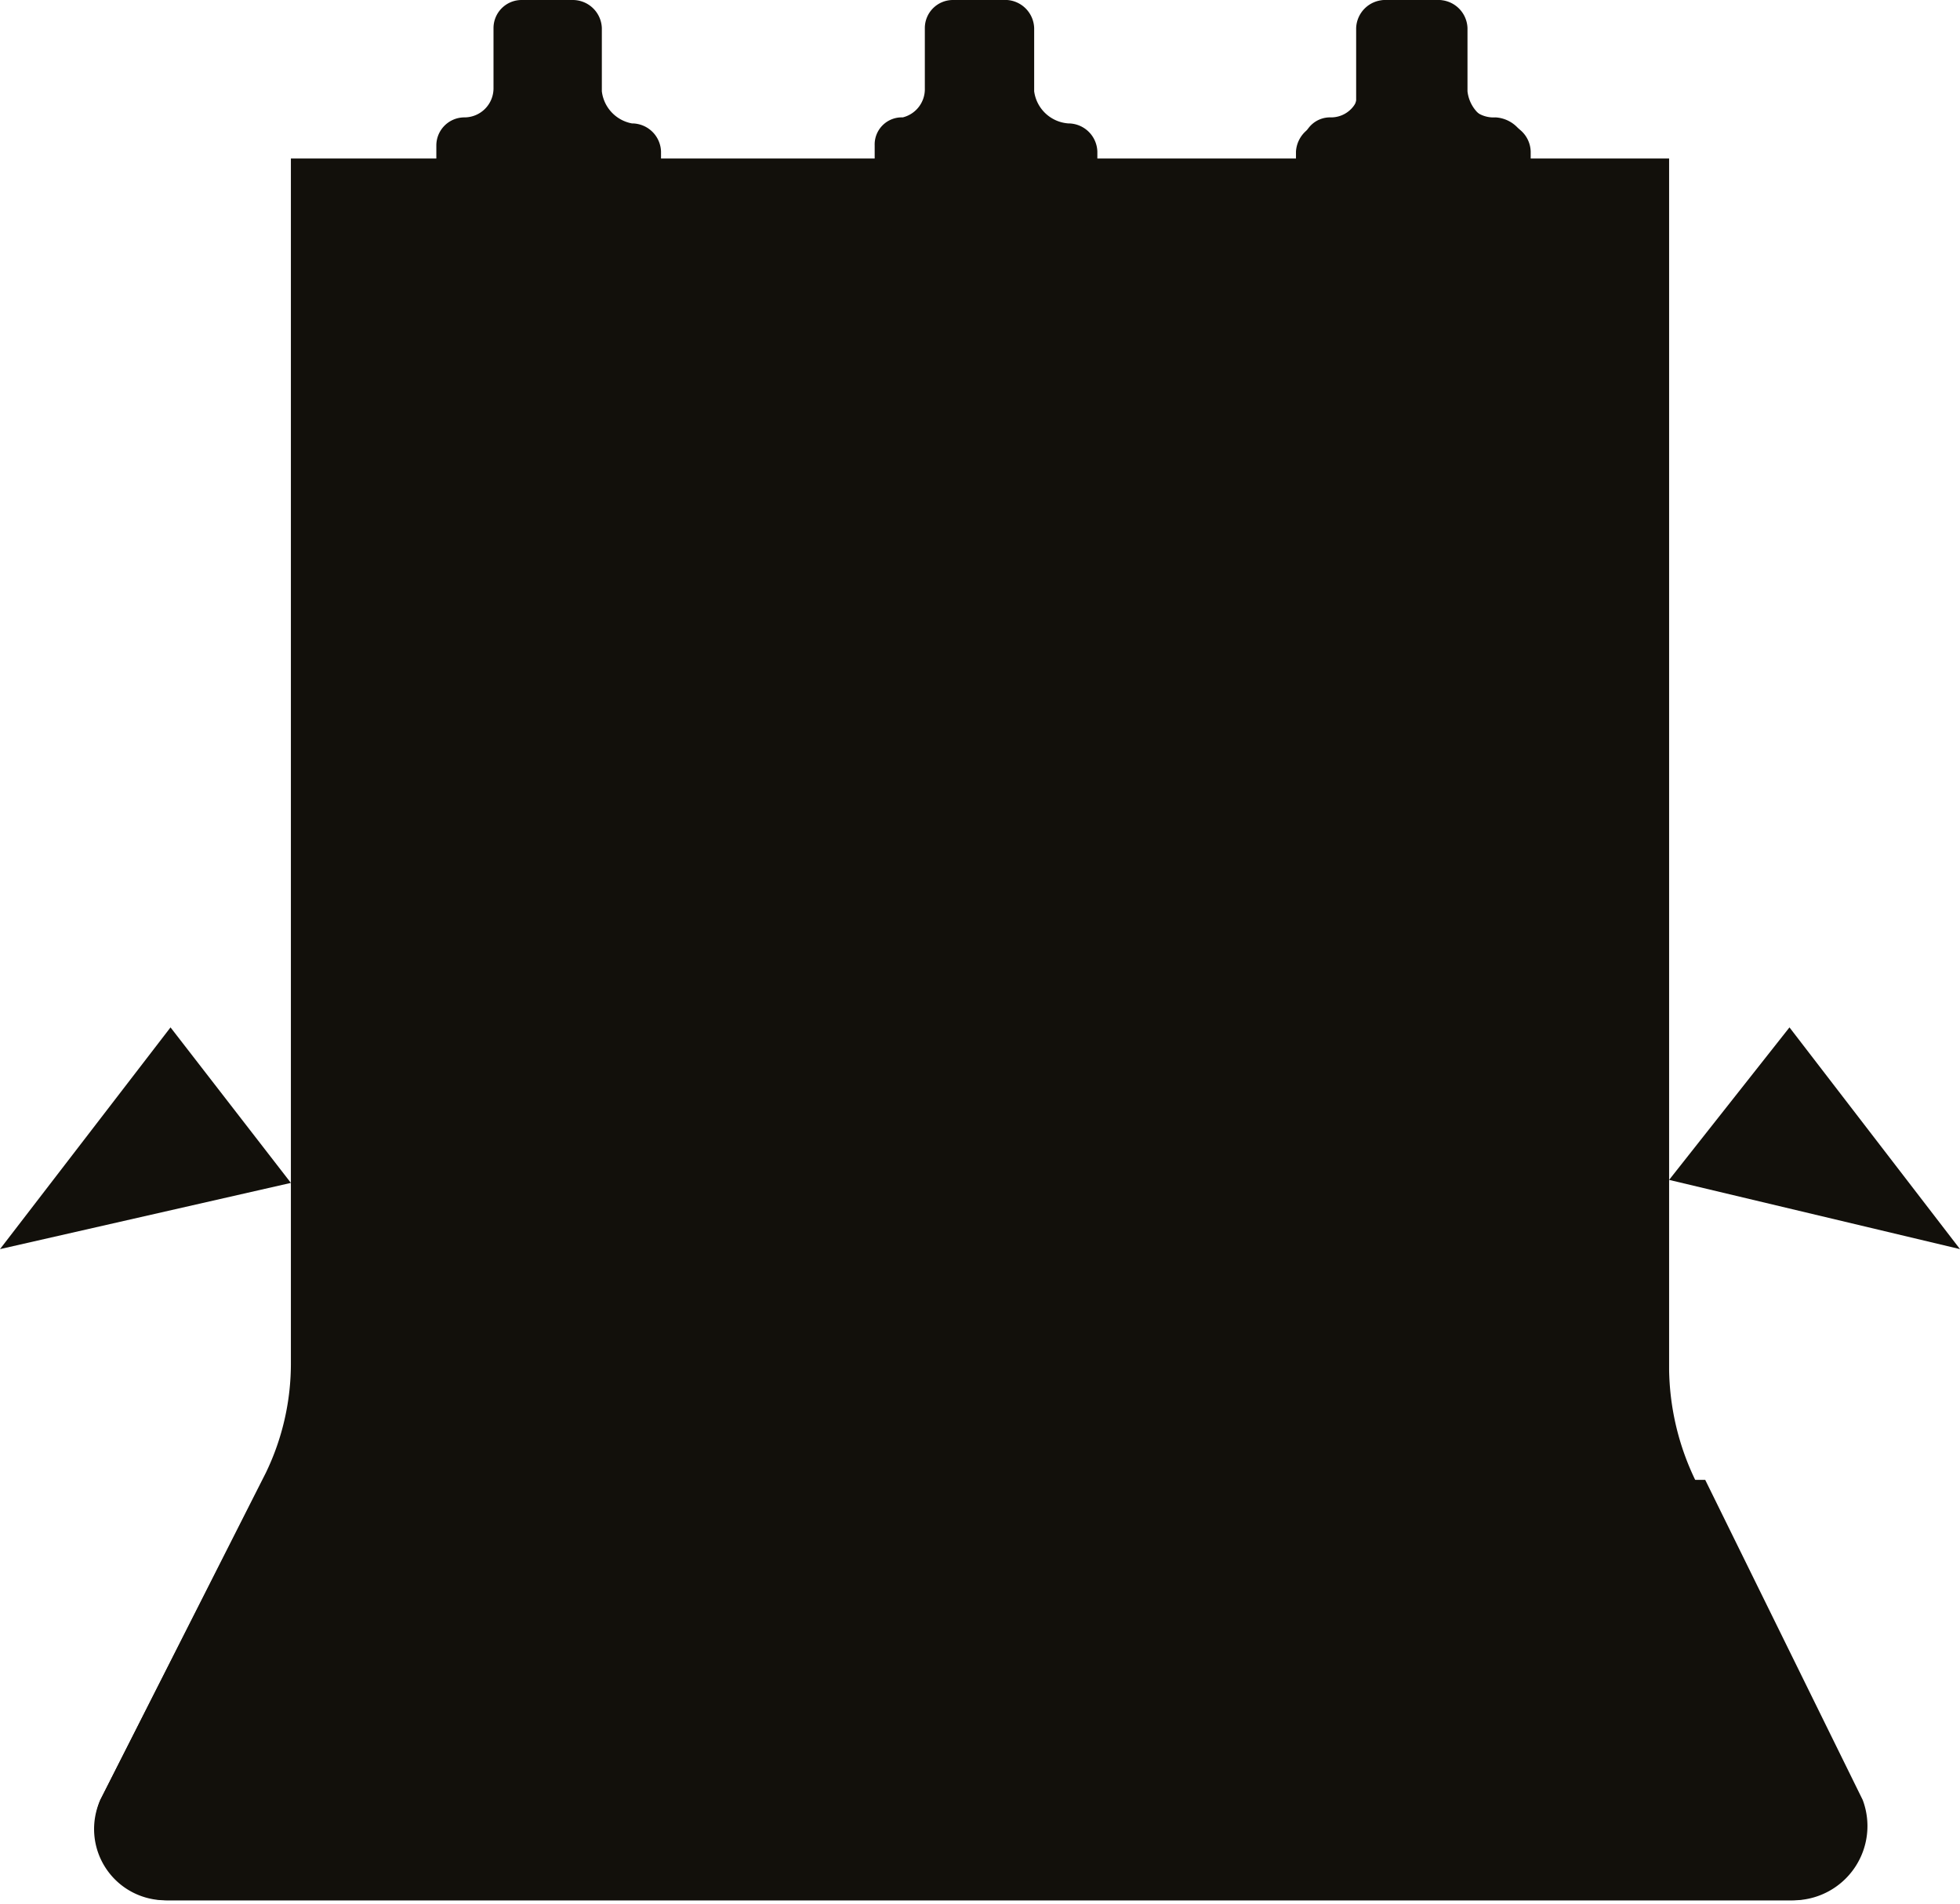 <svg xmlns="http://www.w3.org/2000/svg" viewBox="0 0 19.54 18.98"><defs><style>.cls-1{fill:#12100b;}</style></defs><g id="Layer_2" data-name="Layer 2"><g id="Layer_1-2" data-name="Layer 1"><line class="cls-1" x1="16.64" y1="3.56" x2="17.84" y2="3.56"/><line class="cls-1" x1="1.7" y1="3.56" x2="2.9" y2="3.56"/><line class="cls-1" x1="16.64" y1="6.02" x2="17.84" y2="6.02"/><line class="cls-1" x1="1.7" y1="6.02" x2="2.9" y2="6.02"/><line class="cls-1" x1="16.64" y1="8.48" x2="17.84" y2="8.48"/><line class="cls-1" x1="1.7" y1="8.48" x2="2.9" y2="8.48"/><polyline class="cls-1" points="19.07 1.58 16.64 1.58 15.22 1.58"/><line class="cls-1" x1="12.96" y1="1.58" x2="11.03" y2="1.58"/><line class="cls-1" x1="8.64" y1="1.58" x2="6.59" y2="1.58"/><line class="cls-1" x1="4.32" y1="1.58" x2="0.47" y2="1.58"/><line class="cls-1" x1="17.84" y1="1.58" x2="17.84" y2="12.45"/><polyline class="cls-1" points="16.64 11.76 17.84 10.24 19.54 12.45"/><line class="cls-1" x1="1.7" y1="12.45" x2="1.7" y2="1.58"/><line class="cls-1" x1="0.54" y1="11.76" x2="1.7" y2="12.45"/><polyline class="cls-1" points="0 12.45 1.7 10.24 2.9 11.79"/><path class="cls-1" d="M4.32,1.58H2.9v12a2.5,2.5,0,0,1-.25,1.1L1,17.94a.73.73,0,0,0,.66,1H17.87a.71.71,0,0,0,.63-1l-1.6-3.19a2.61,2.61,0,0,1-.26-1.1V1.58H15.22"/><path class="cls-1" d="M2.62,14.75,1,17.94a.71.71,0,0,0,.66,1H17.9a.74.74,0,0,0,.67-1L17,14.75"/><path class="cls-1" d="M6,.91V.28A.29.29,0,0,0,5.71,0H5.2a.28.28,0,0,0-.28.28v.6a.29.29,0,0,1-.29.29.28.28,0,0,0-.28.28V2a.28.28,0,0,0,.28.28H6.3A.28.28,0,0,0,6.59,2V1.51a.29.29,0,0,0-.29-.28A.37.37,0,0,1,6,.91Z"/><path class="cls-1" d="M10.31.91V.28A.29.29,0,0,0,10,0h-.5a.28.28,0,0,0-.28.28v.6A.29.29,0,0,1,9,1.17a.27.27,0,0,0-.28.28V2A.27.27,0,0,0,9,2.3h1.7A.28.28,0,0,0,10.94,2V1.51a.29.29,0,0,0-.29-.28A.37.37,0,0,1,10.31.91Z"/><path class="cls-1" d="M14.63.91V.28A.29.29,0,0,0,14.34,0h-.5a.29.29,0,0,0-.29.28v.6a.28.28,0,0,1-.28.29.27.27,0,0,0-.28.28V2a.27.27,0,0,0,.28.28H15A.28.28,0,0,0,15.26,2V1.51A.29.29,0,0,0,15,1.23.36.36,0,0,1,14.63.91Z"/><path class="cls-1" d="M15.22,1.51v.57a.27.27,0,0,1-.28.28h-1.7a.31.31,0,0,1-.32-.28V1.51a.3.3,0,0,1,.32-.28A.28.28,0,0,0,13.52,1V.28A.29.29,0,0,1,13.81,0h.5a.28.28,0,0,1,.28.28v.6a.3.3,0,0,0,.32.29A.33.33,0,0,1,15.22,1.51Z"/><line class="cls-1" x1="1.7" y1="12.45" x2="2.84" y2="11.69"/><line class="cls-1" x1="16.64" y1="11.85" x2="17.81" y2="12.51"/><line class="cls-1" x1="17.81" y1="12.51" x2="18.94" y2="11.79"/><line class="cls-1" x1="4.89" y1="11.57" x2="4.89" y2="13.21"/><line class="cls-1" x1="4.89" y1="4.54" x2="4.89" y2="10.28"/></g></g></svg>